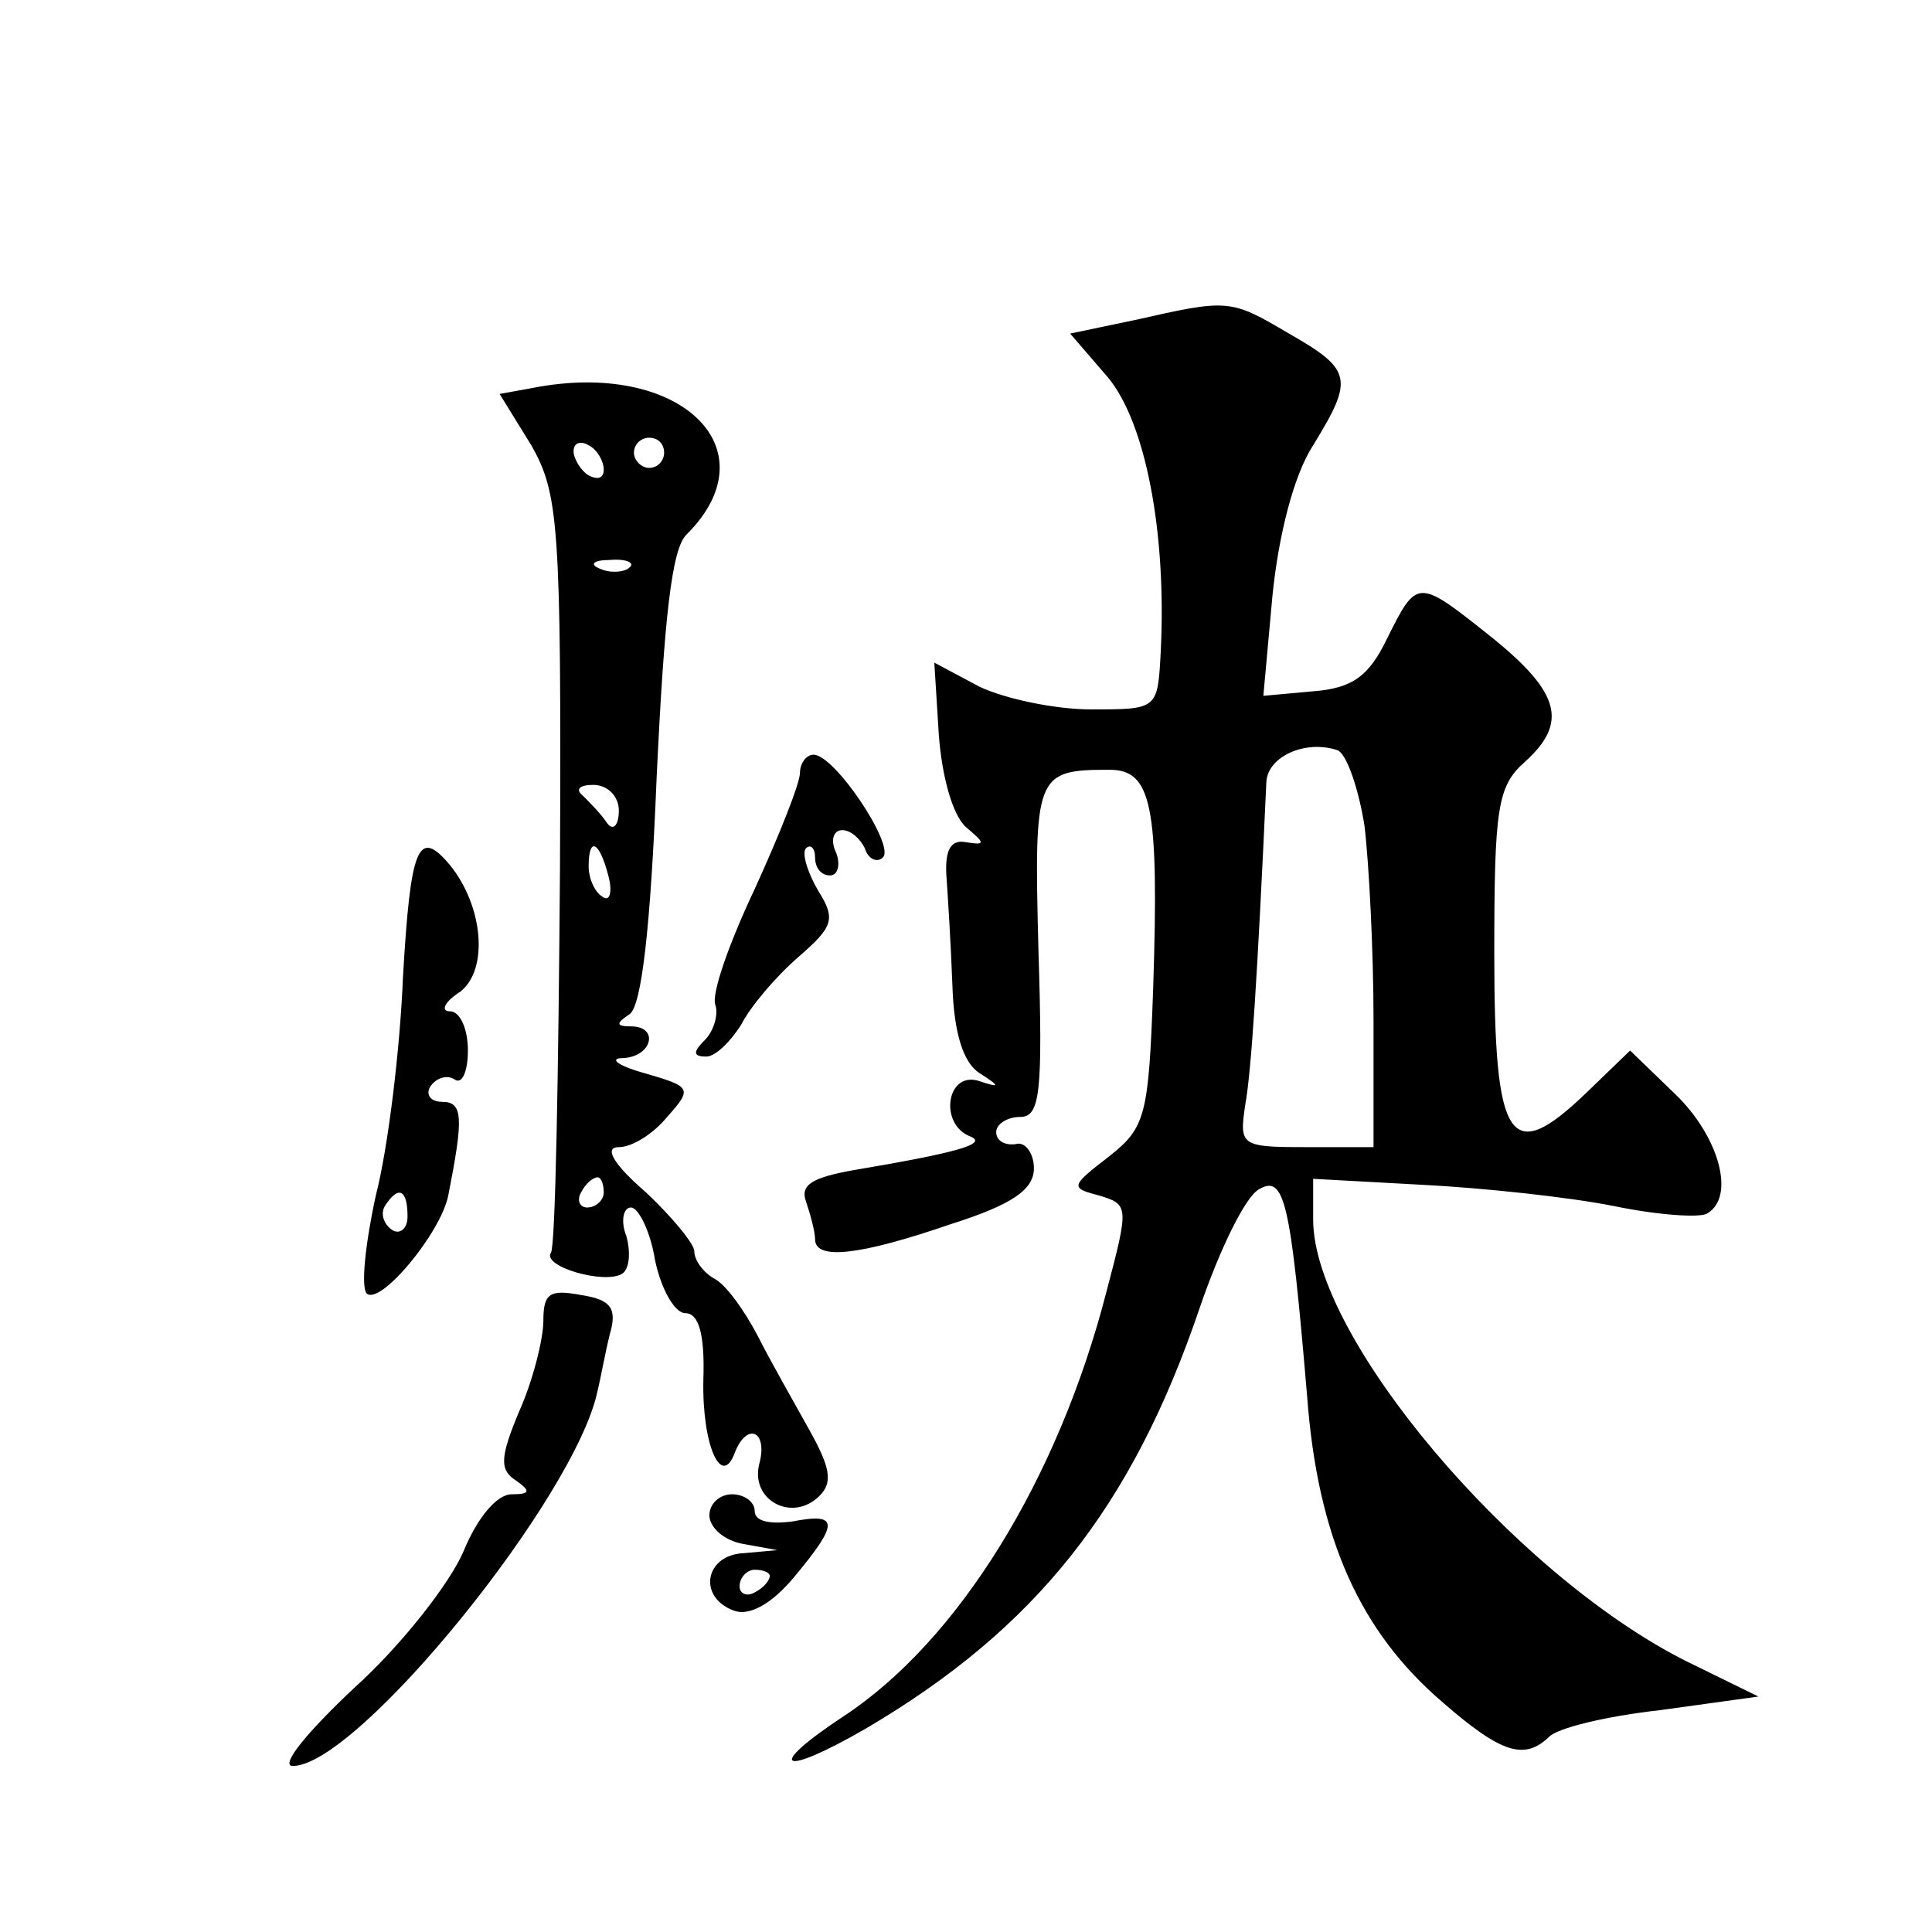 <?xml version="1.0" standalone="no"?>
<!DOCTYPE svg PUBLIC "-//W3C//DTD SVG 20010904//EN"
 "http://www.w3.org/TR/2001/REC-SVG-20010904/DTD/svg10.dtd">
<svg version="1.0" xmlns="http://www.w3.org/2000/svg"
 width="128pt" height="128pt" viewBox="0 0 128 128"
 preserveAspectRatio="xMidYMid meet">
<g transform="translate(0,128) scale(0.1,-0.1)"
fill="#0" stroke="none">
<path d="M752 1068 l-43 -9 25 -29 c25 -30 39 -103 35 -182 -2 -38 -2 -38 -46 -38
-24 0 -57 7 -74 15 l-30 16 3 -48 c2 -27 9 -53 18 -61 13 -11 13 -12 0 -10 -10
2 -14 -5 -13 -22 1 -14 3 -46 4 -73 1 -31 7 -51 18 -58 14 -9 14 -10 -1 -5 -21
6 -26 -29 -5 -37 12 -5 -11 -11 -76 -22 -29 -5 -37 -10 -33 -21 3 -9 6 -20 6 -25
0 -14 29 -11 90 10 41 13 55 23 55 37 0 10 -6 18 -12 16 -7 -1 -13 2 -13 8 0 5
7 10 16 10 13 0 15 16 12 110 -3 117 -2 120 47 120 28 0 33 -23 29 -145 -3 -84
-5 -92 -29 -111 -26 -20 -26 -21 -7 -26 20 -6 20 -7 5 -64 -32 -124 -98 -231 -174
-281 -53 -35 -42 -41 15 -8 112 66 176 146 221 279 13 38 30 73 39 78 17 10 21
-7 32 -137 7 -94 35 -156 90 -203 39 -34 54 -38 70 -23 5 6 38 14 74 18 l65 9 -49
24 c-114 58 -246 214 -246 292 l0 27 73 -4 c39 -2 96 -8 126 -14 29 -6 57 -8 62
-5 19 11 8 51 -21 79 l-30 29 -29 -28 c-51 -49 -61 -33 -61 92 0 96 2 111 20 127
29 26 24 46 -22 83 -49 39 -49 39 -69 -1 -12 -25 -23 -33 -49 -35 l-33 -3 6 66
c4 40 14 80 27 100 27 44 26 50 -16 74 -39 23 -40 23 -102 9z m152 -335 c3 -25
6 -83 6 -129 l0 -84 -45 0 c-43 0 -44 1 -40 28 4 22 8 83 14 214 1 17 26 28 47
21 6 -2 14 -25 18 -50z M353 1023 l-22 -4 21 -34 c18 -32 20 -51 19 -281 -1 -135
-3 -250 -6 -254 -6 -9 35 -21 47 -14 5 3 6 14 3 25 -4 10 -2 19 3 19 5 0 13 -16
16 -35 4 -19 13 -35 20 -35 9 0 13 -14 12 -44 -1 -43 12 -73 21 -48 8 20 22 14
16 -8 -6 -24 22 -39 40 -21 9 9 7 19 -7 44 -10 18 -26 46 -34 62 -9 17 -21 34 -29
38 -7 4 -13 12 -13 18 0 5 -15 23 -32 39 -22 19 -28 30 -18 30 9 0 23 9 32 20 17
19 16 20 -15 29 -18 5 -24 10 -14 10 19 1 24 21 5 21 -10 0 -10 2 -1 8 8 5 14 57
18 156 5 106 10 153 20 162 57 57 -5 116 -102 97z m47 -54 c0 -6 -4 -7 -10 -4 -5
3 -10 11 -10 16 0 6 5 7 10 4 6 -3 10 -11 10 -16z m40 11 c0 -5 -4 -10 -10 -10
-5 0 -10 5 -10 10 0 6 5 10 10 10 6 0 10 -4 10 -10z m-23 -76 c-3 -3 -12 -4 -19
-1 -8 3 -5 6 6 6 11 1 17 -2 13 -5z m-7 -161 c0 -10 -4 -14 -8 -8 -4 6 -11 13 -16
18 -5 4 -2 7 7 7 10 0 17 -8 17 -17z m-7 -43 c3 -11 1 -18 -4 -14 -5 3 -9 12 -9
20 0 20 7 17 13 -6z m-3 -210 c0 -5 -5 -10 -11 -10 -5 0 -7 5 -4 10 3 6 8 10 11
10 2 0 4 -4 4 -10z M530 768 c0 -7 -14 -42 -30 -77 -17 -36 -29 -70 -26 -77 2 -6
-1 -17 -7 -23 -8 -8 -8 -11 1 -11 6 0 16 10 23 21 6 12 23 32 38 45 23 20 25 25
13 44 -7 12 -11 25 -8 28 3 3 6 0 6 -6 0 -7 4 -12 10 -12 5 0 7 7 4 15 -4 8 -2
15 4 15 6 0 12 -6 15 -12 2 -7 8 -10 12 -6 8 8 -32 68 -46 68 -5 0 -9 -6 -9 -12z
M267 633 c-2 -49 -10 -114 -18 -145 -7 -32 -10 -61 -6 -65 9 -8 49 40 54 65 10
51 10 62 -4 62 -8 0 -11 5 -8 10 4 6 11 8 16 5 5 -4 9 5 9 19 0 14 -5 26 -12 26
-6 0 -4 6 7 13 19 15 15 57 -7 84 -21 25 -26 12 -31 -74z m3 -159 c0 -8 -5 -12
-10 -9 -6 4 -8 11 -5 16 9 14 15 11 15 -7z M360 405 c0 -12 -7 -40 -16 -60 -13
-31 -13 -39 -2 -46 10 -7 9 -9 -3 -9 -10 0 -23 -16 -32 -38 -9 -21 -41 -62 -72
-90 -31 -29 -50 -52 -41 -52 43 0 188 179 202 249 2 8 5 25 8 37 5 17 1 23 -19
26 -21 4 -25 1 -25 -17z M470 276 c0 -8 10 -17 23 -19 l22 -4 -22 -2 c-26 -1 -31
-29 -7 -38 10 -4 25 4 40 22 30 36 30 43 -1 37 -15 -2 -25 0 -25 7 0 6 -7 11 -15
11 -8 0 -15 -6 -15 -14z m40 -40 c0 -3 -4 -8 -10 -11 -5 -3 -10 -1 -10 4 0 6 5
11 10 11 6 0 10 -2 10 -4z"/>
</g>
</svg>
